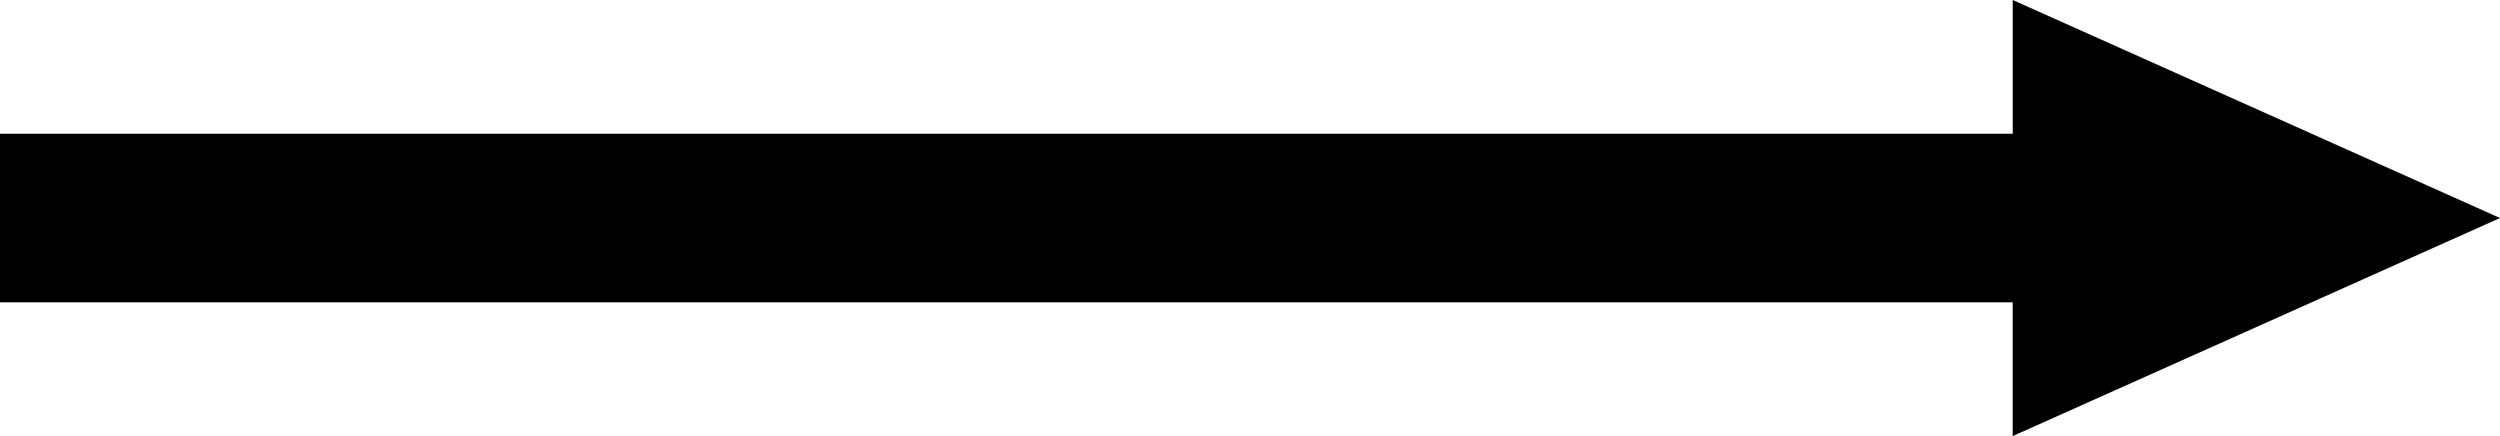 <svg id="svg2" xmlns="http://www.w3.org/2000/svg" viewBox="0 0 464.64 81.04"><title>process-arr</title><g id="layer1"><path id="path3035" d="M23.68,205.34v31.33H397.75l0,24.86L488.32,221l-90.56-40.52,0,24.86Z" transform="translate(-23.68 -180.48)"/></g></svg>